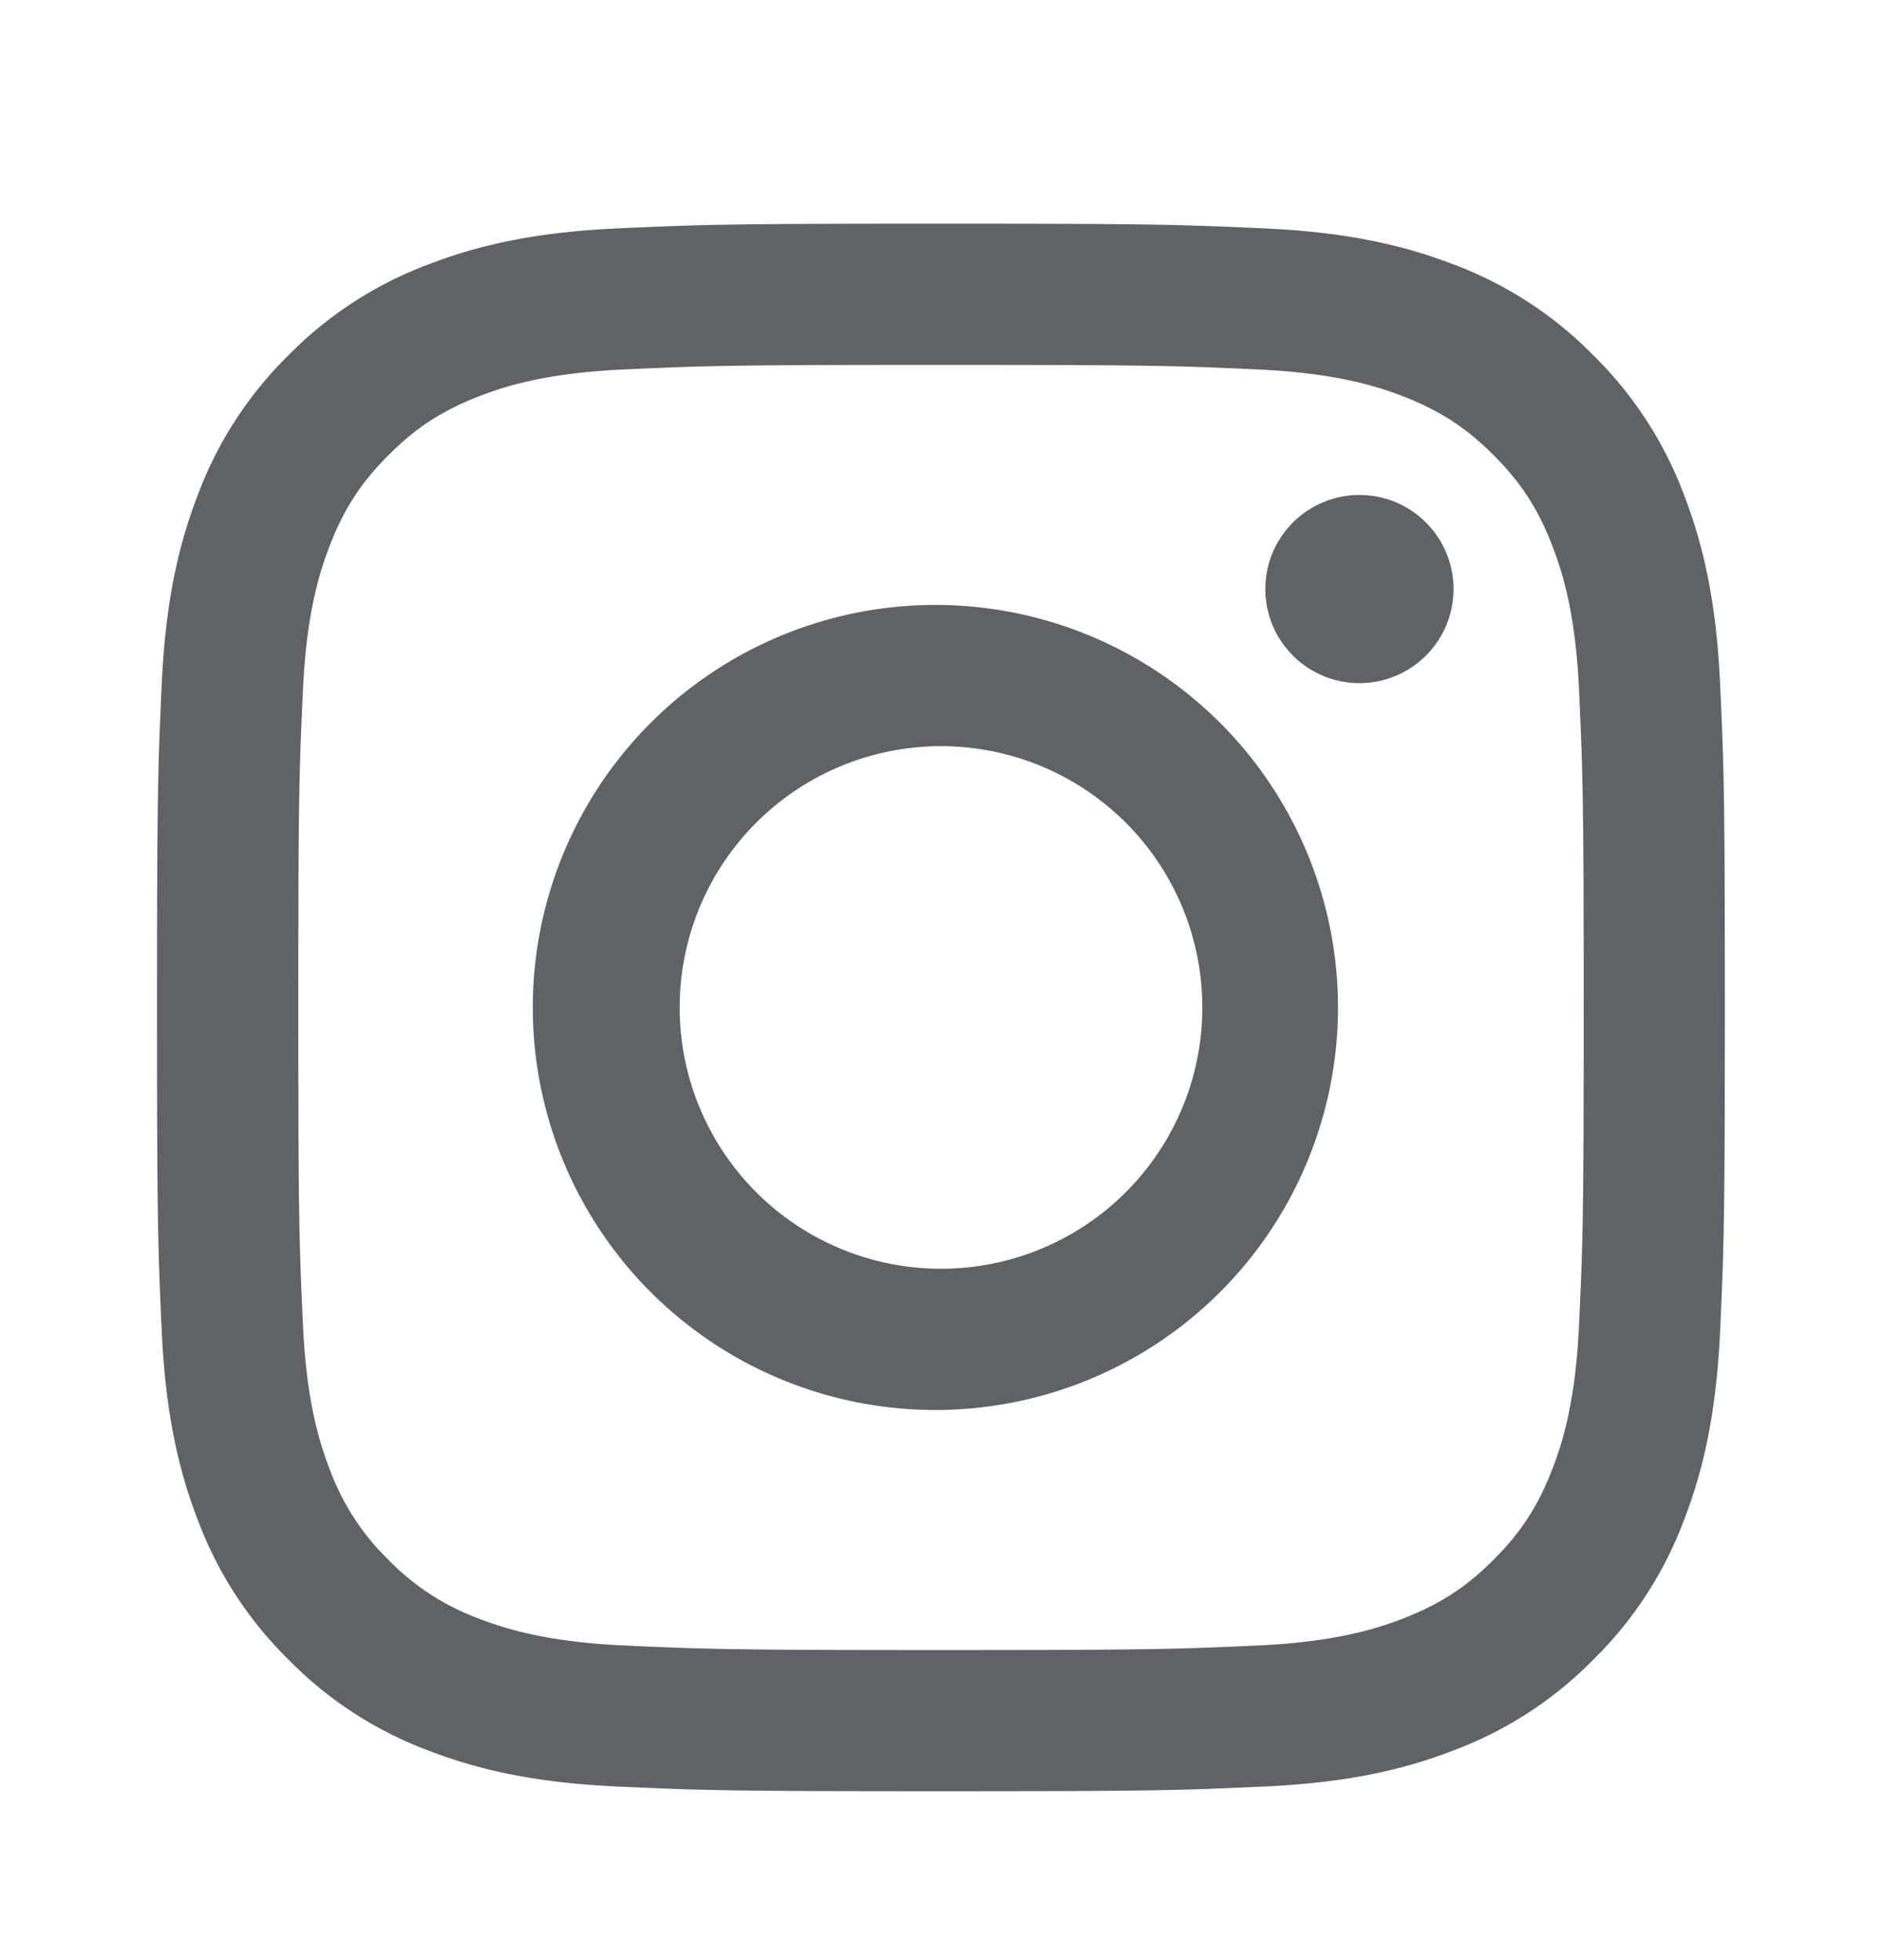 <svg xmlns="http://www.w3.org/2000/svg" width="24" height="25" fill="none"><path fill="#5F6368" fill-rule="evenodd" d="M12 4.654c2.67 0 2.985.01 4.04.058.974.045 1.504.207 1.856.344.466.182.8.398 1.15.748s.566.683.747 1.15c.137.352.3.881.344 1.856.048 1.054.059 1.37.059 4.04s-.01 2.985-.059 4.039c-.044.975-.207 1.504-.344 1.856-.181.467-.398.8-.748 1.15s-.683.566-1.15.747c-.351.137-.88.3-1.855.345-1.054.048-1.37.058-4.04.058s-2.986-.01-4.04-.058c-.974-.045-1.504-.208-1.856-.344a3.1 3.1 0 0 1-1.15-.748 3.1 3.1 0 0 1-.747-1.15c-.137-.352-.3-.881-.344-1.856-.048-1.054-.059-1.37-.059-4.04s.01-2.985.059-4.04c.044-.974.207-1.503.344-1.855.181-.467.398-.8.748-1.15s.683-.566 1.15-.748c.351-.137.88-.3 1.855-.344 1.055-.048 1.37-.058 4.04-.058m0-1.801c-2.715 0-3.055.011-4.122.06-1.064.048-1.79.217-2.426.464A4.9 4.9 0 0 0 3.68 4.53a4.9 4.9 0 0 0-1.153 1.771c-.247.636-.416 1.363-.465 2.427-.048 1.066-.06 1.406-.06 4.121s.012 3.056.06 4.122c.049 1.064.218 1.79.465 2.427a4.9 4.9 0 0 0 1.153 1.77 4.9 4.9 0 0 0 1.77 1.154c.637.247 1.363.416 2.427.464 1.067.049 1.407.06 4.122.06s3.055-.011 4.122-.06c1.064-.048 1.79-.217 2.426-.465a4.9 4.9 0 0 0 1.771-1.153 4.9 4.9 0 0 0 1.153-1.77c.247-.636.416-1.363.465-2.427.048-1.066.06-1.407.06-4.122s-.012-3.055-.06-4.121c-.049-1.064-.218-1.791-.465-2.427a4.9 4.9 0 0 0-1.153-1.77 4.9 4.9 0 0 0-1.77-1.154c-.637-.247-1.363-.416-2.427-.464-1.067-.049-1.407-.06-4.122-.06" clip-rule="evenodd"/><path fill="#5F6368" fill-rule="evenodd" d="M12 7.716a5.134 5.134 0 1 0 0 10.267 5.134 5.134 0 0 0 0-10.267m0 8.466a3.332 3.332 0 1 1 0-6.665 3.332 3.332 0 0 1 0 6.665m6.536-8.669a1.2 1.2 0 1 1-2.4 0 1.2 1.2 0 0 1 2.4 0" clip-rule="evenodd"/></svg>